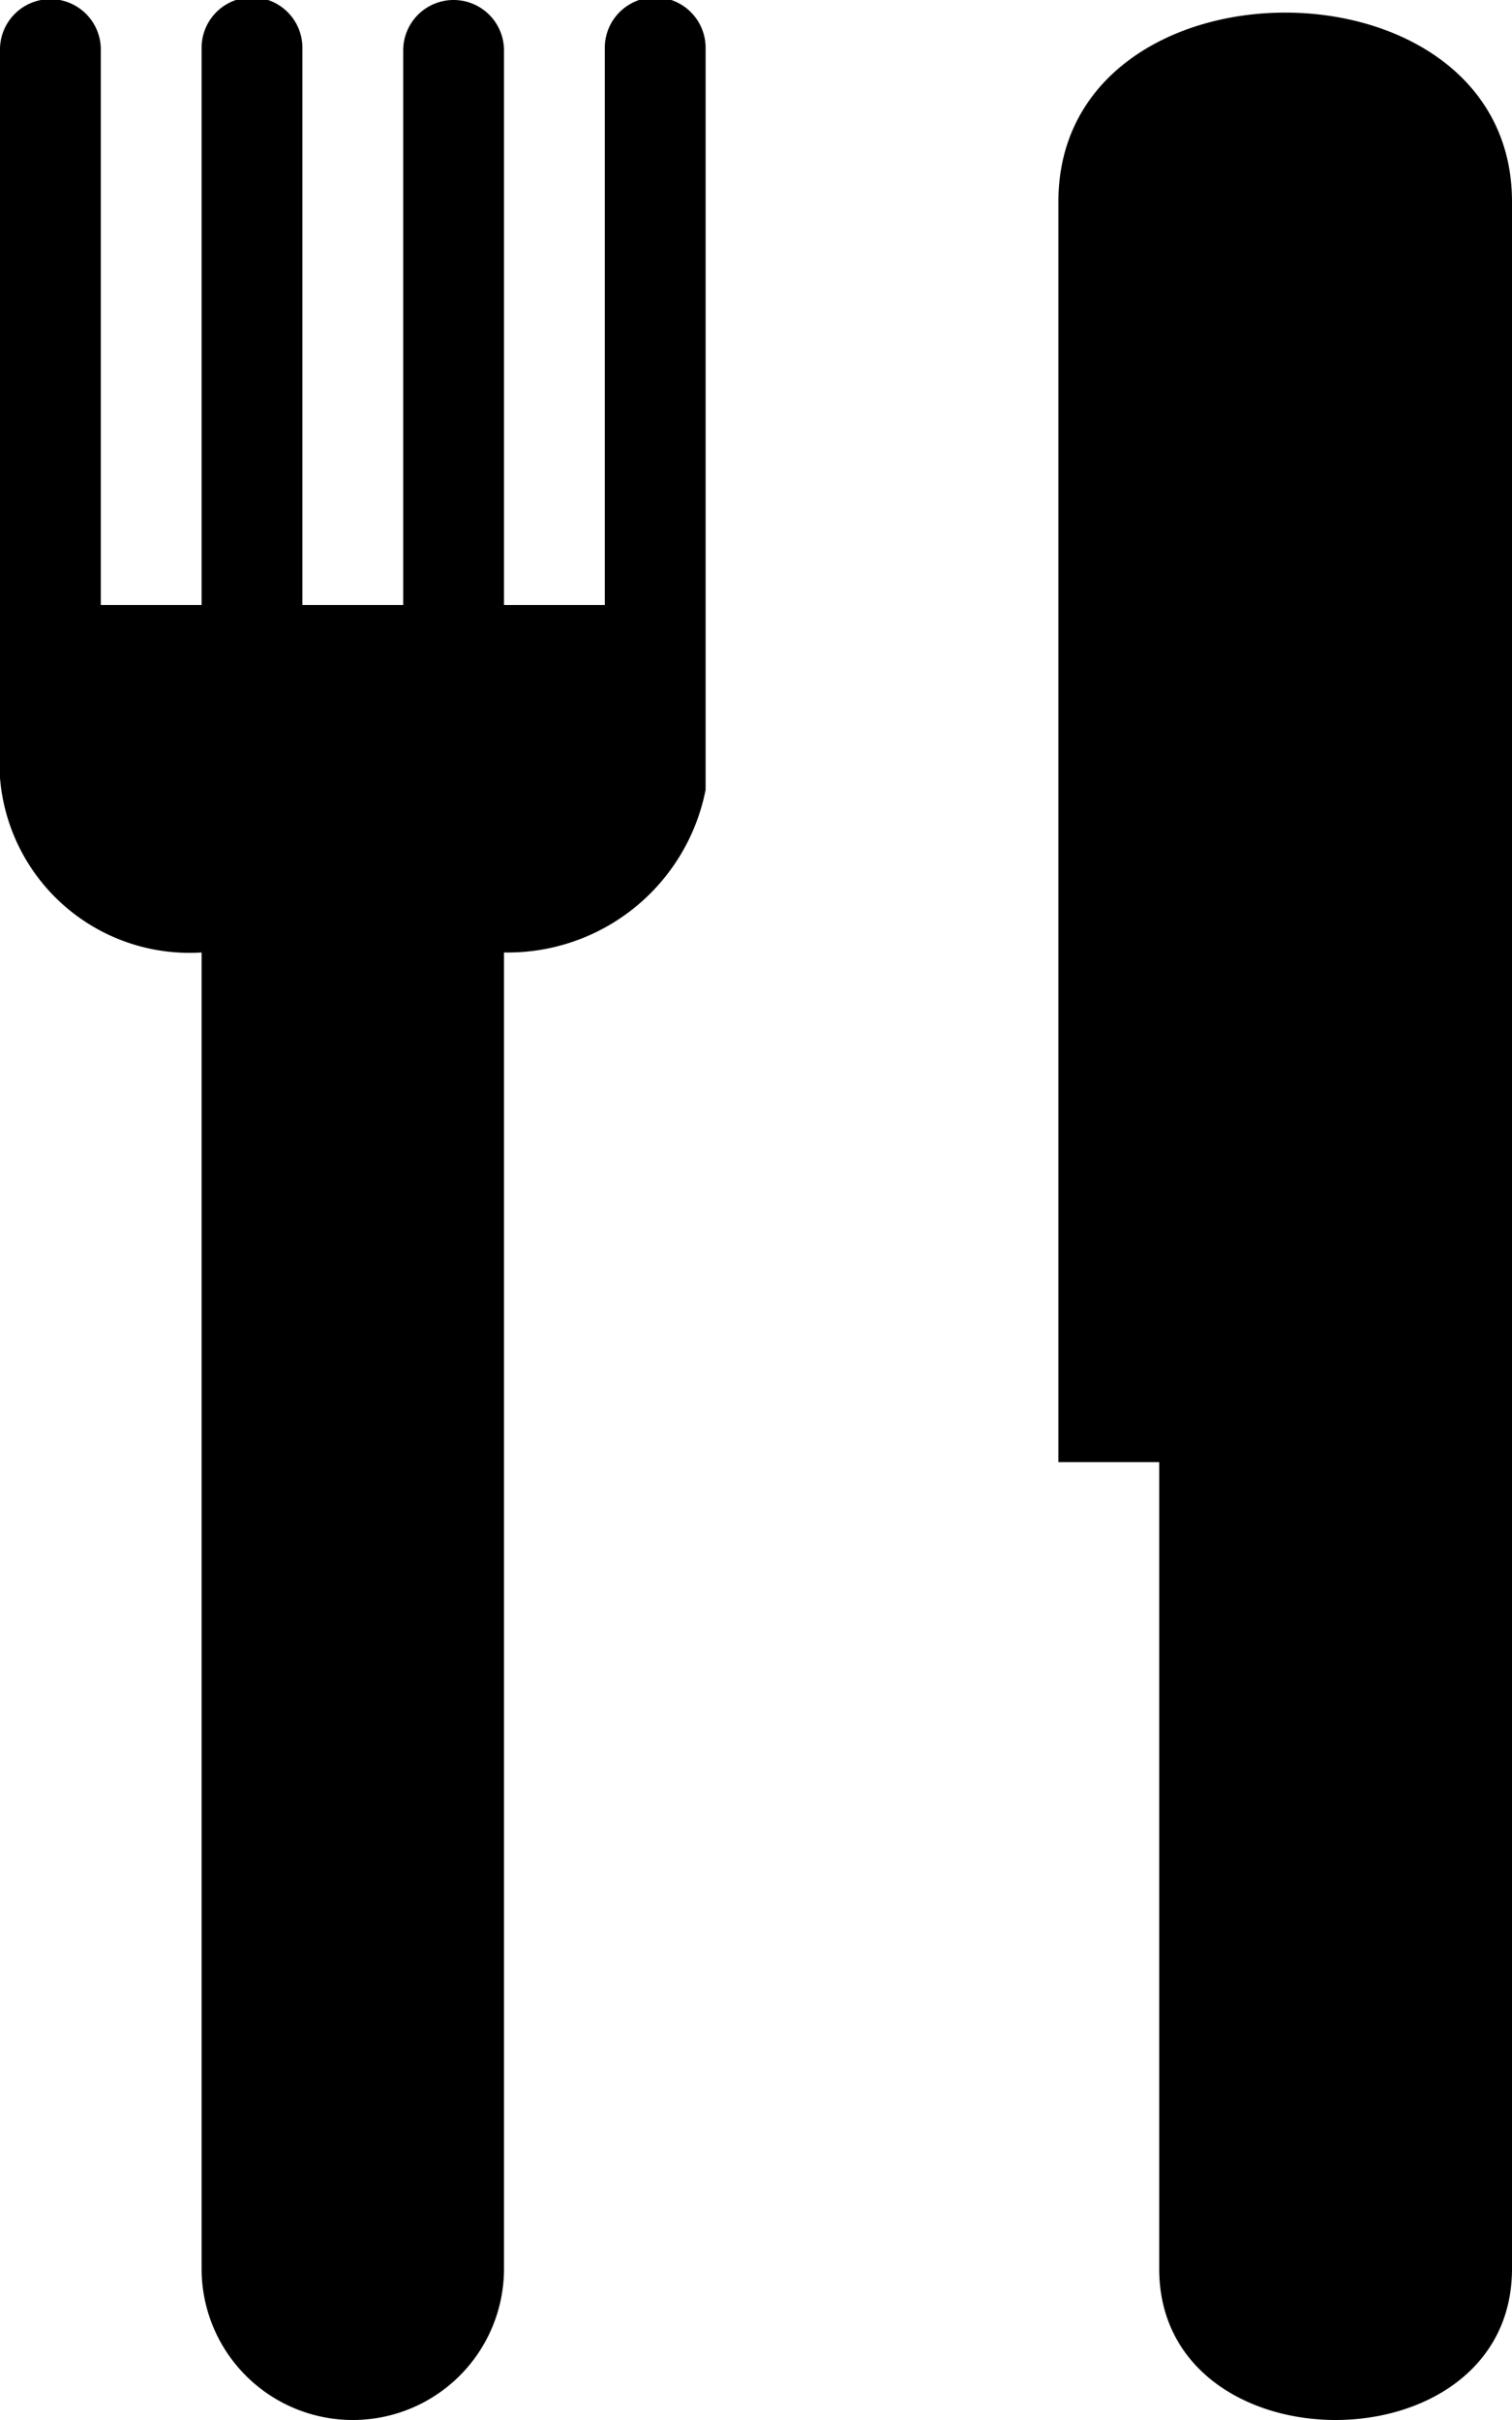 <svg xmlns="http://www.w3.org/2000/svg" width="15" height="24" viewBox="0 0 15 24">
  <path id="Icon_map-restaurant" data-name="Icon map-restaurant" d="M6,.466V6H5V.5a.5.5,0,0,0-1,0V6H3V.482A.5.5,0,0,0,2,.466V6H1V.505A.5.5,0,0,0,0,.478V7.714A1.886,1.886,0,0,0,2,9.446V22.5a1.5,1.5,0,1,0,3,0V9.446A2,2,0,0,0,7,7.833V.482A.5.5,0,0,0,6,.466ZM10.5,2V14.5h1v8c0,2,3.5,2,3.5,0V2C15-.5,10.5-.5,10.5,2Z"/>
</svg>
